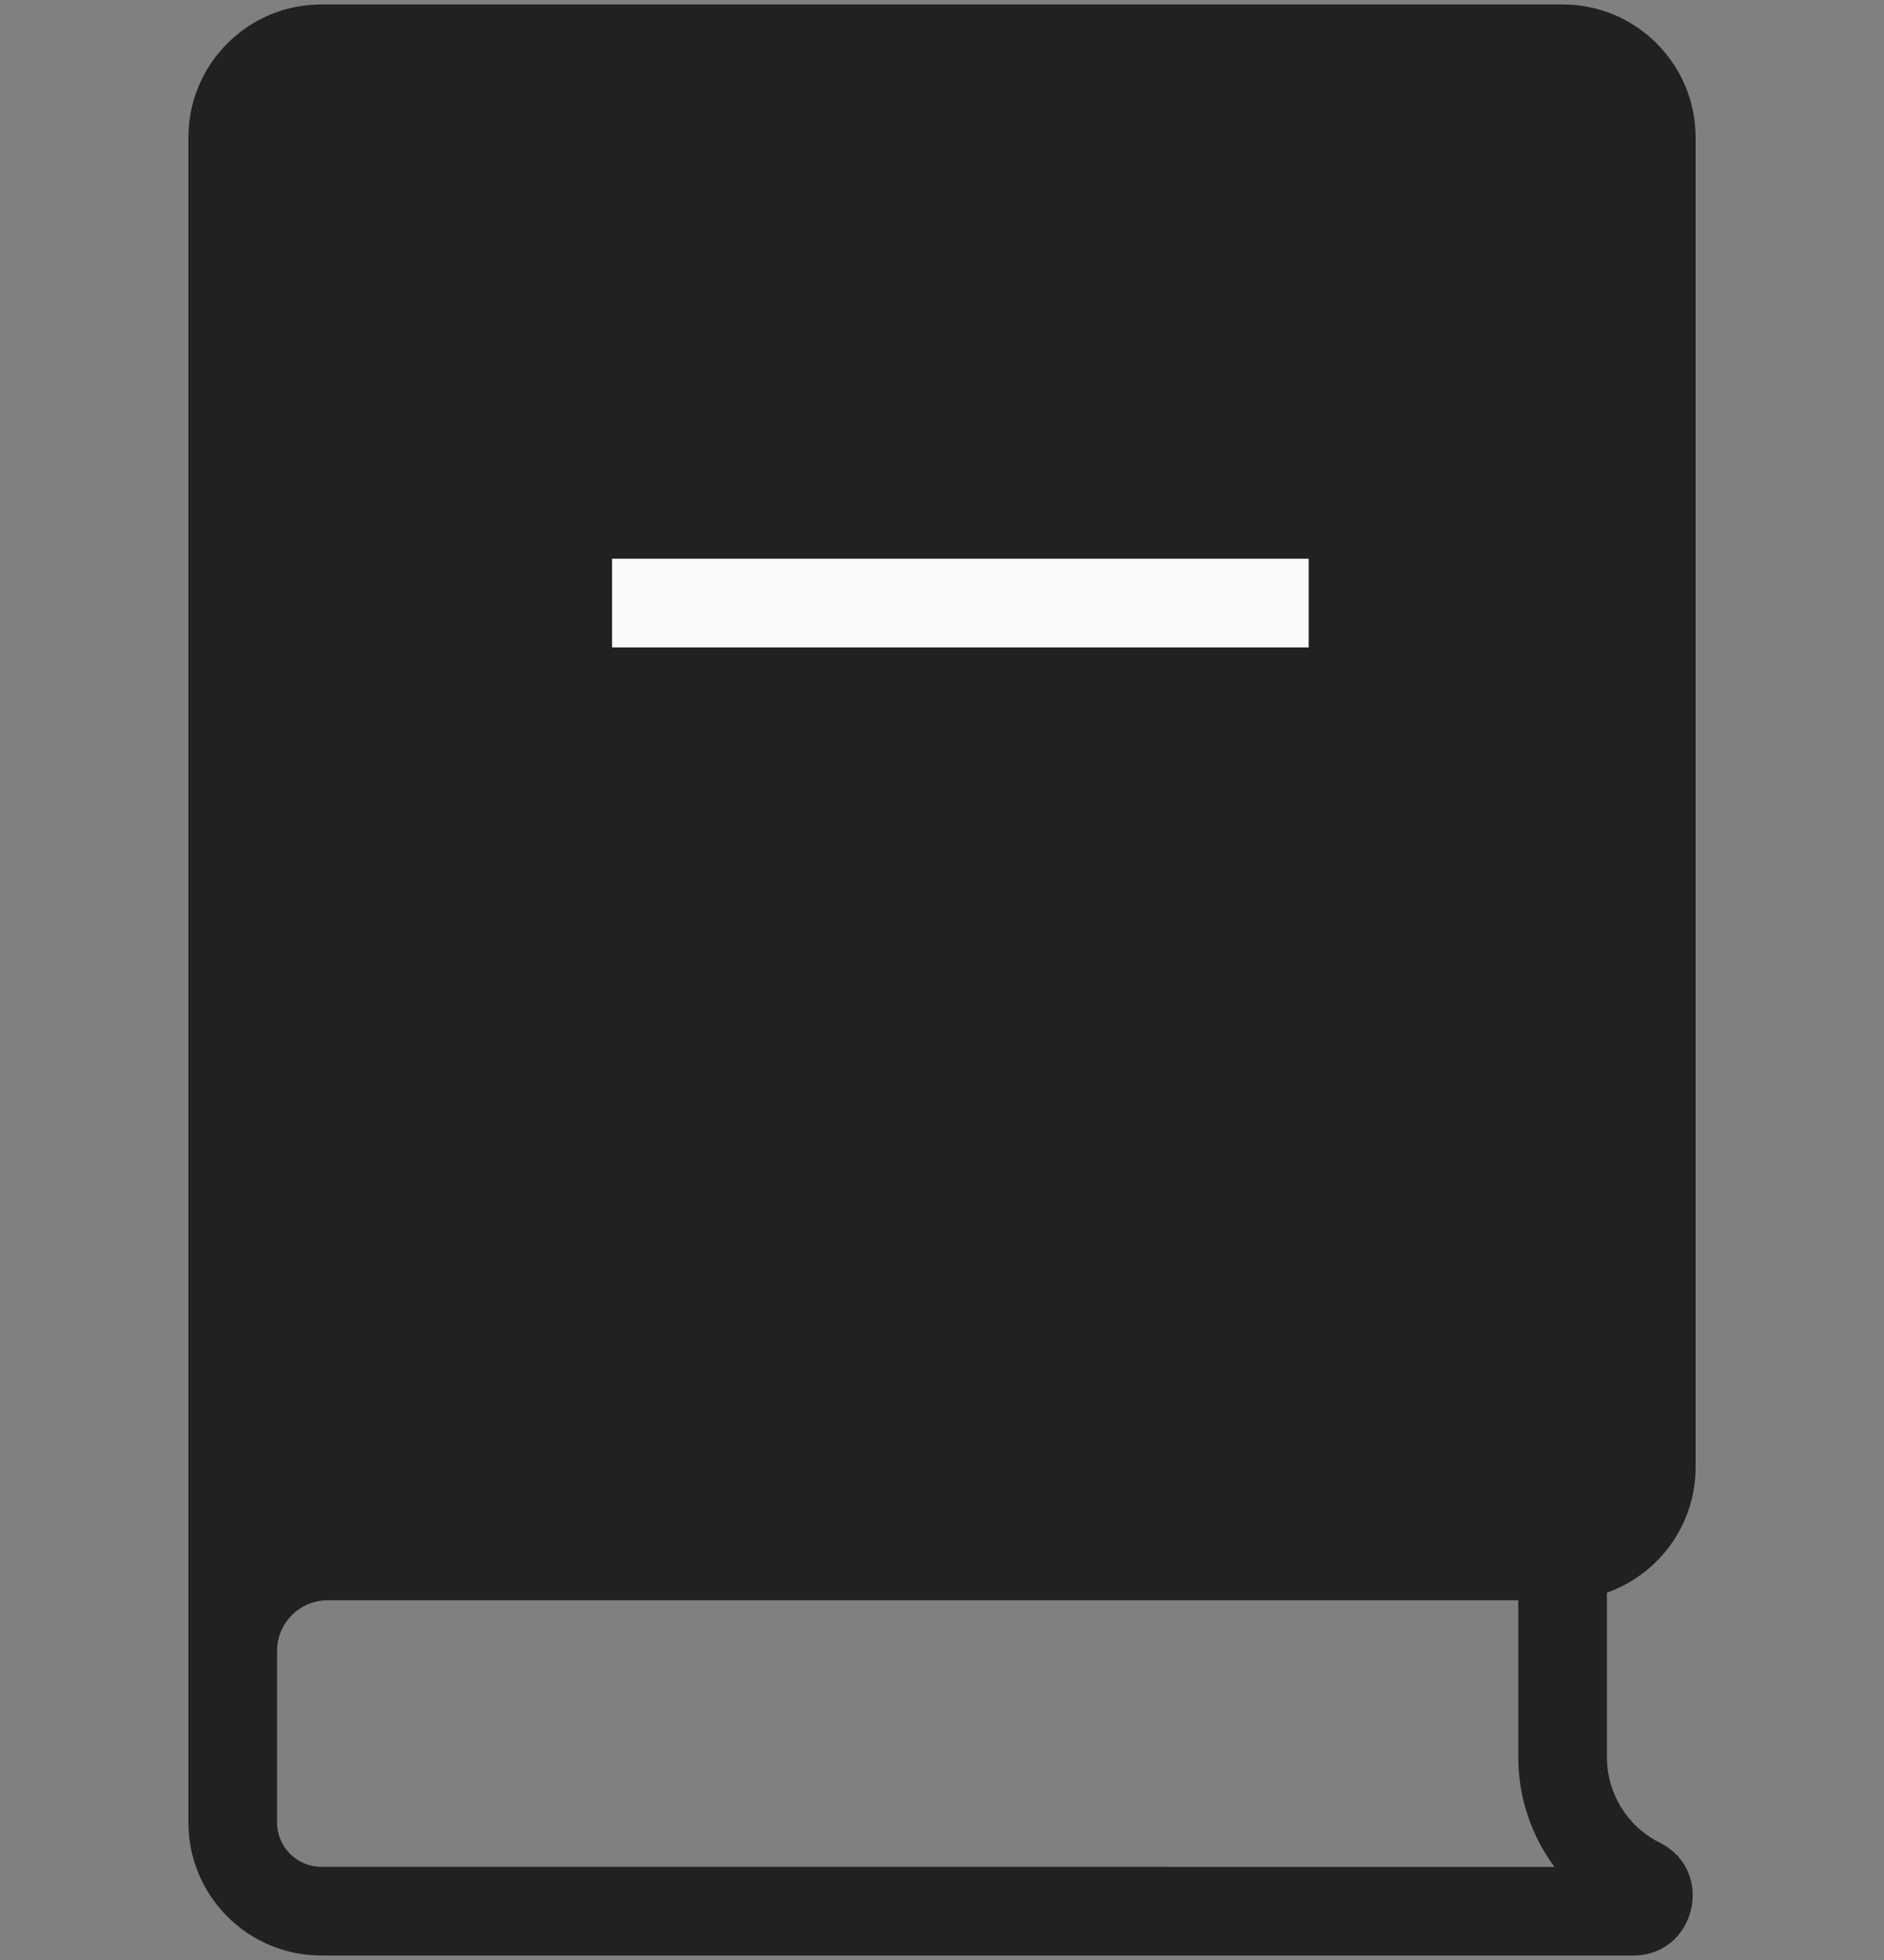 <svg width="50" height="52" viewBox="0 0 50 52" fill="none" xmlns="http://www.w3.org/2000/svg">
<rect x="0" y="0" width="50" height="52" fill="#808080" stroke="none"/>
<path fill-rule="evenodd" clip-rule="evenodd" d="M5 47.16H5V37.752H5V3.647C5 1.698 6.58 0.118 8.529 0.118H41.471C43.42 0.118 45 1.698 45 3.647V38.925C45 40.461 44.018 41.769 42.647 42.253V42.456L42.647 46.622C42.647 47.581 43.189 48.457 44.046 48.886C45.539 49.632 45.008 51.882 43.339 51.882L8.529 51.881C6.58 51.881 5 50.3 5 48.351V47.16ZM7.353 47.16L7.353 48.351C7.353 49.001 7.88 49.528 8.529 49.528L41.254 49.529C40.642 48.703 40.294 47.689 40.294 46.622L40.294 42.456H8.697C7.957 42.456 7.357 43.054 7.353 43.793V47.16Z" fill="#212121"></path>
<path d="M16.244 16H34.731" stroke="#FAFAFA" stroke-width="2.353"></path>
</svg>

